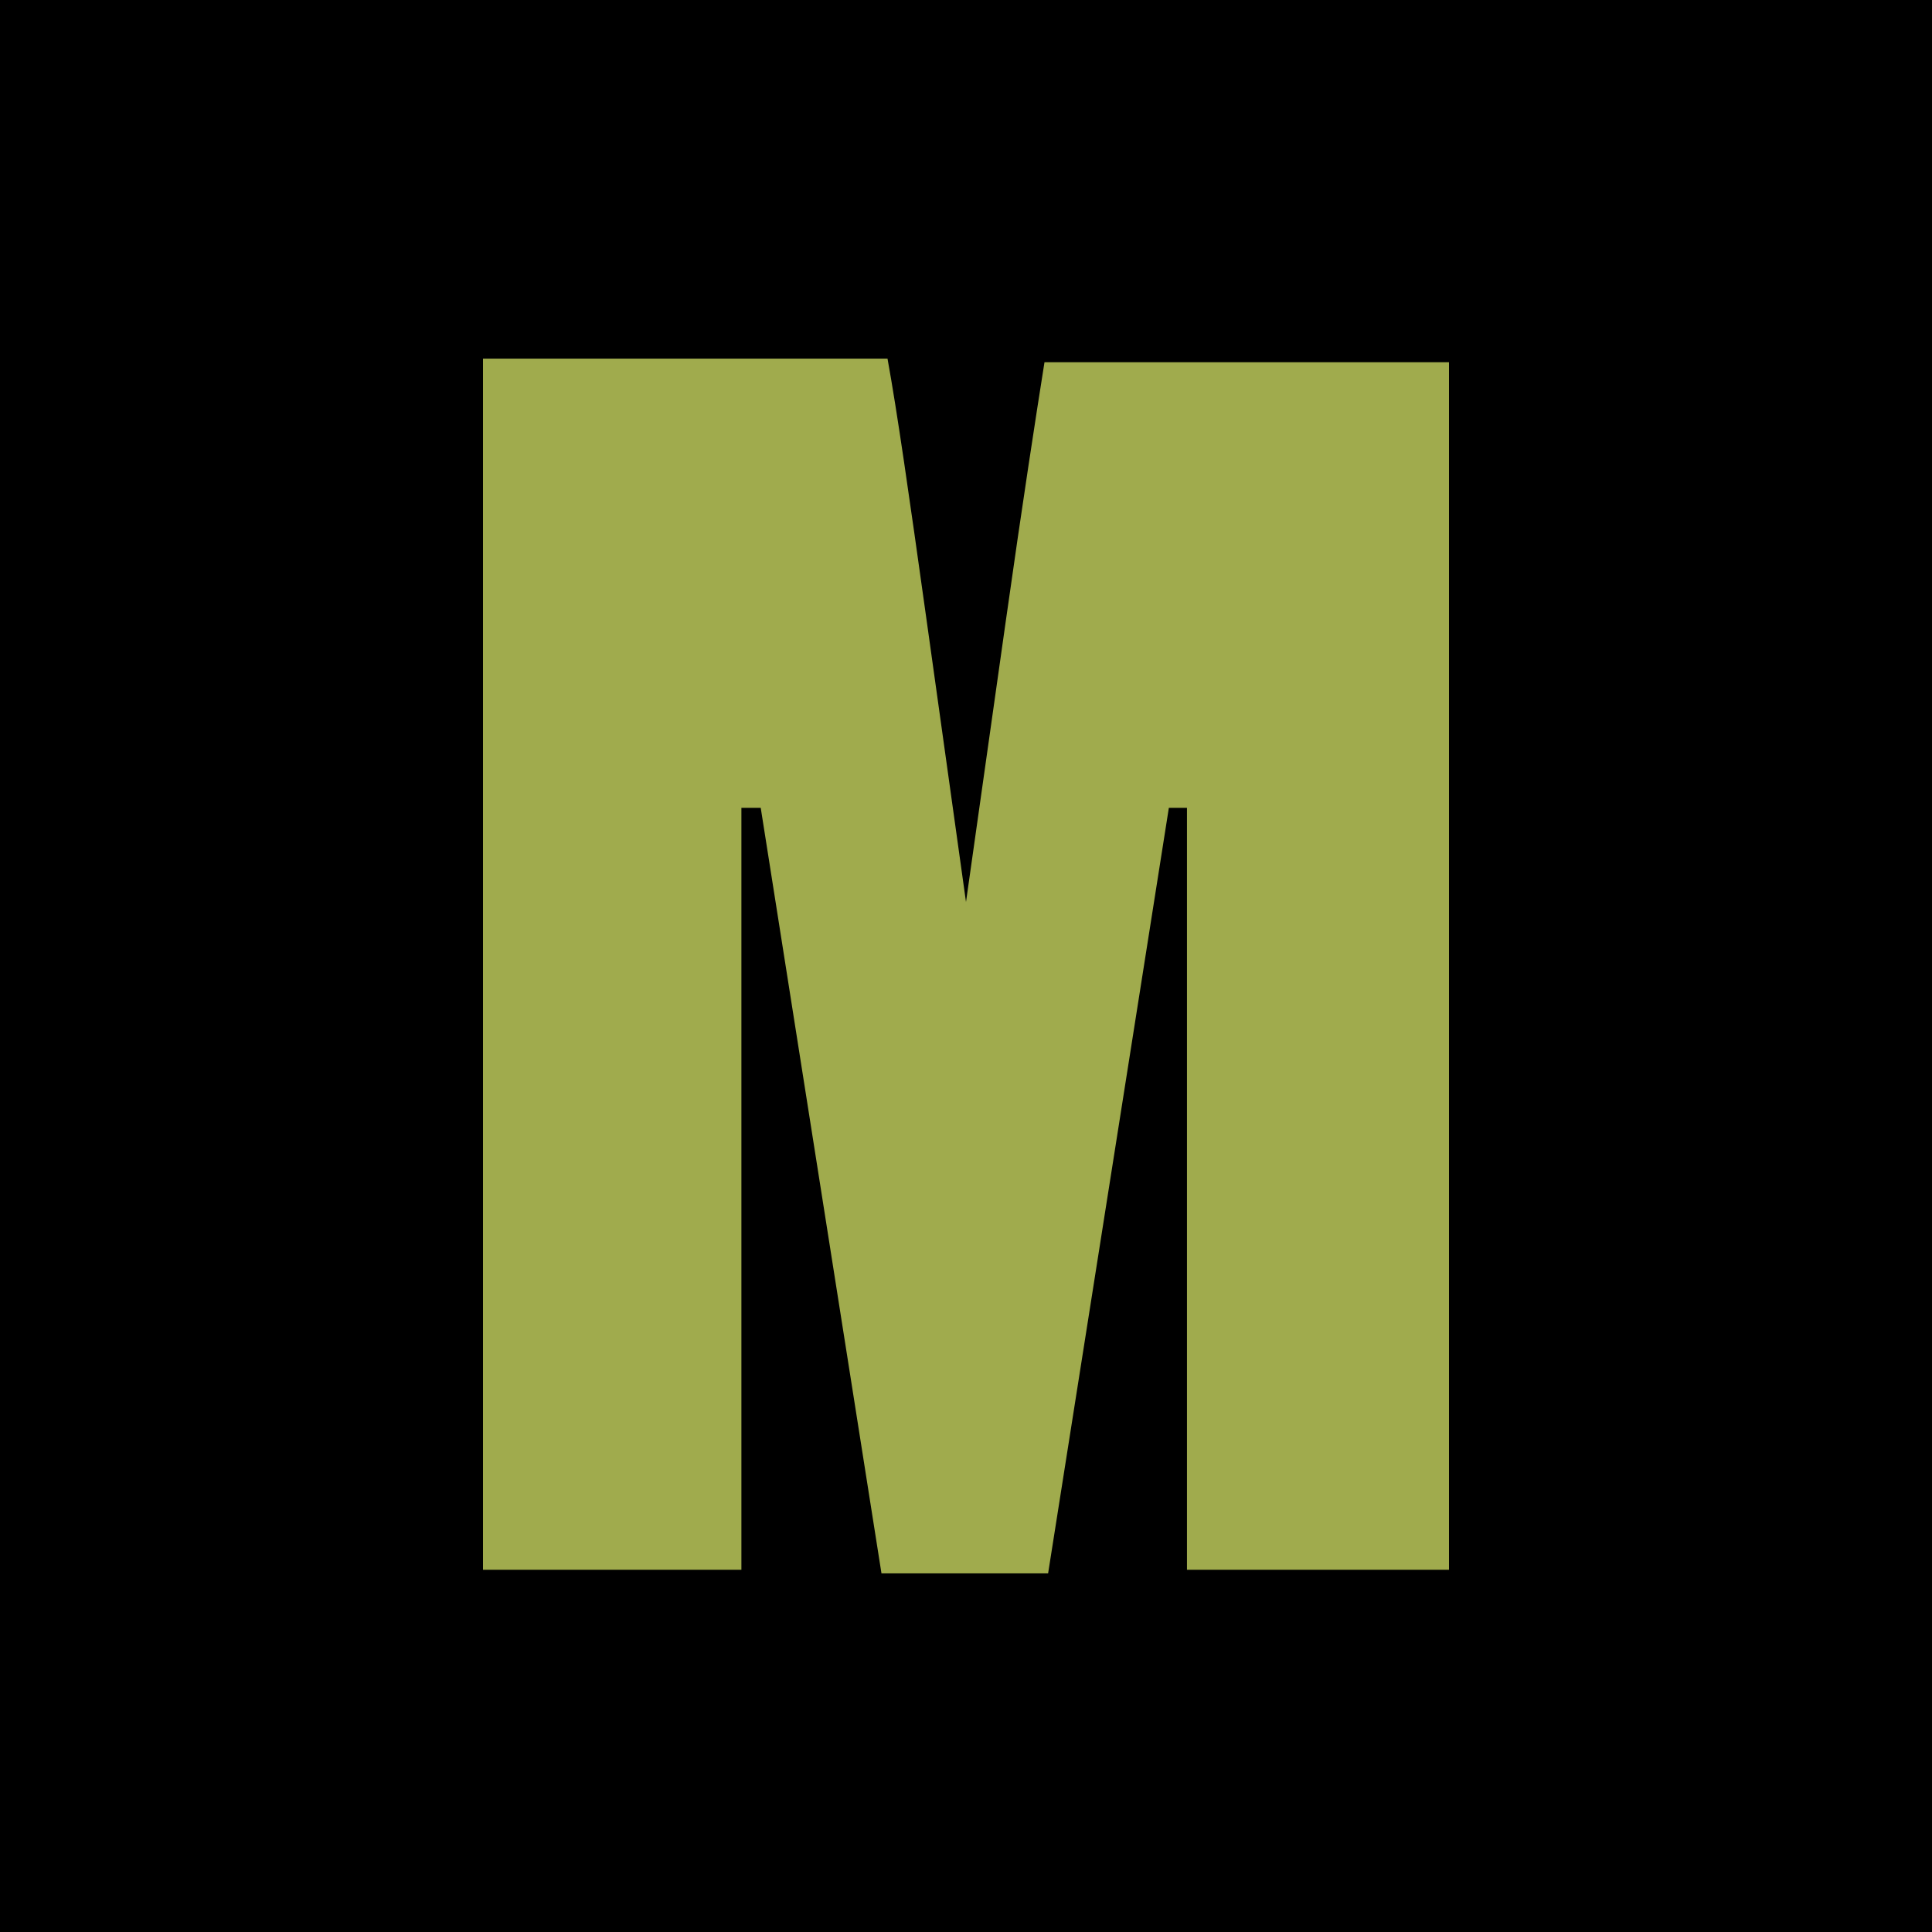 <svg width="16" height="16" viewBox="0 0 16 16" fill="none" xmlns="http://www.w3.org/2000/svg">
<path d="M16 0H0V16H16V0Z" fill="black"/>
<path d="M6.14 6.69H6.3L7.3 13.03H8.68L9.68 6.69H9.83V13H12V3H8.65C8.58 3.44 8.47 4.15 8.33 5.14L8 7.47L7.67 5.11C7.53 4.11 7.43 3.41 7.35 2.97H4V13H6.14V6.69Z" fill="#A0AB4D"/>
</svg>
